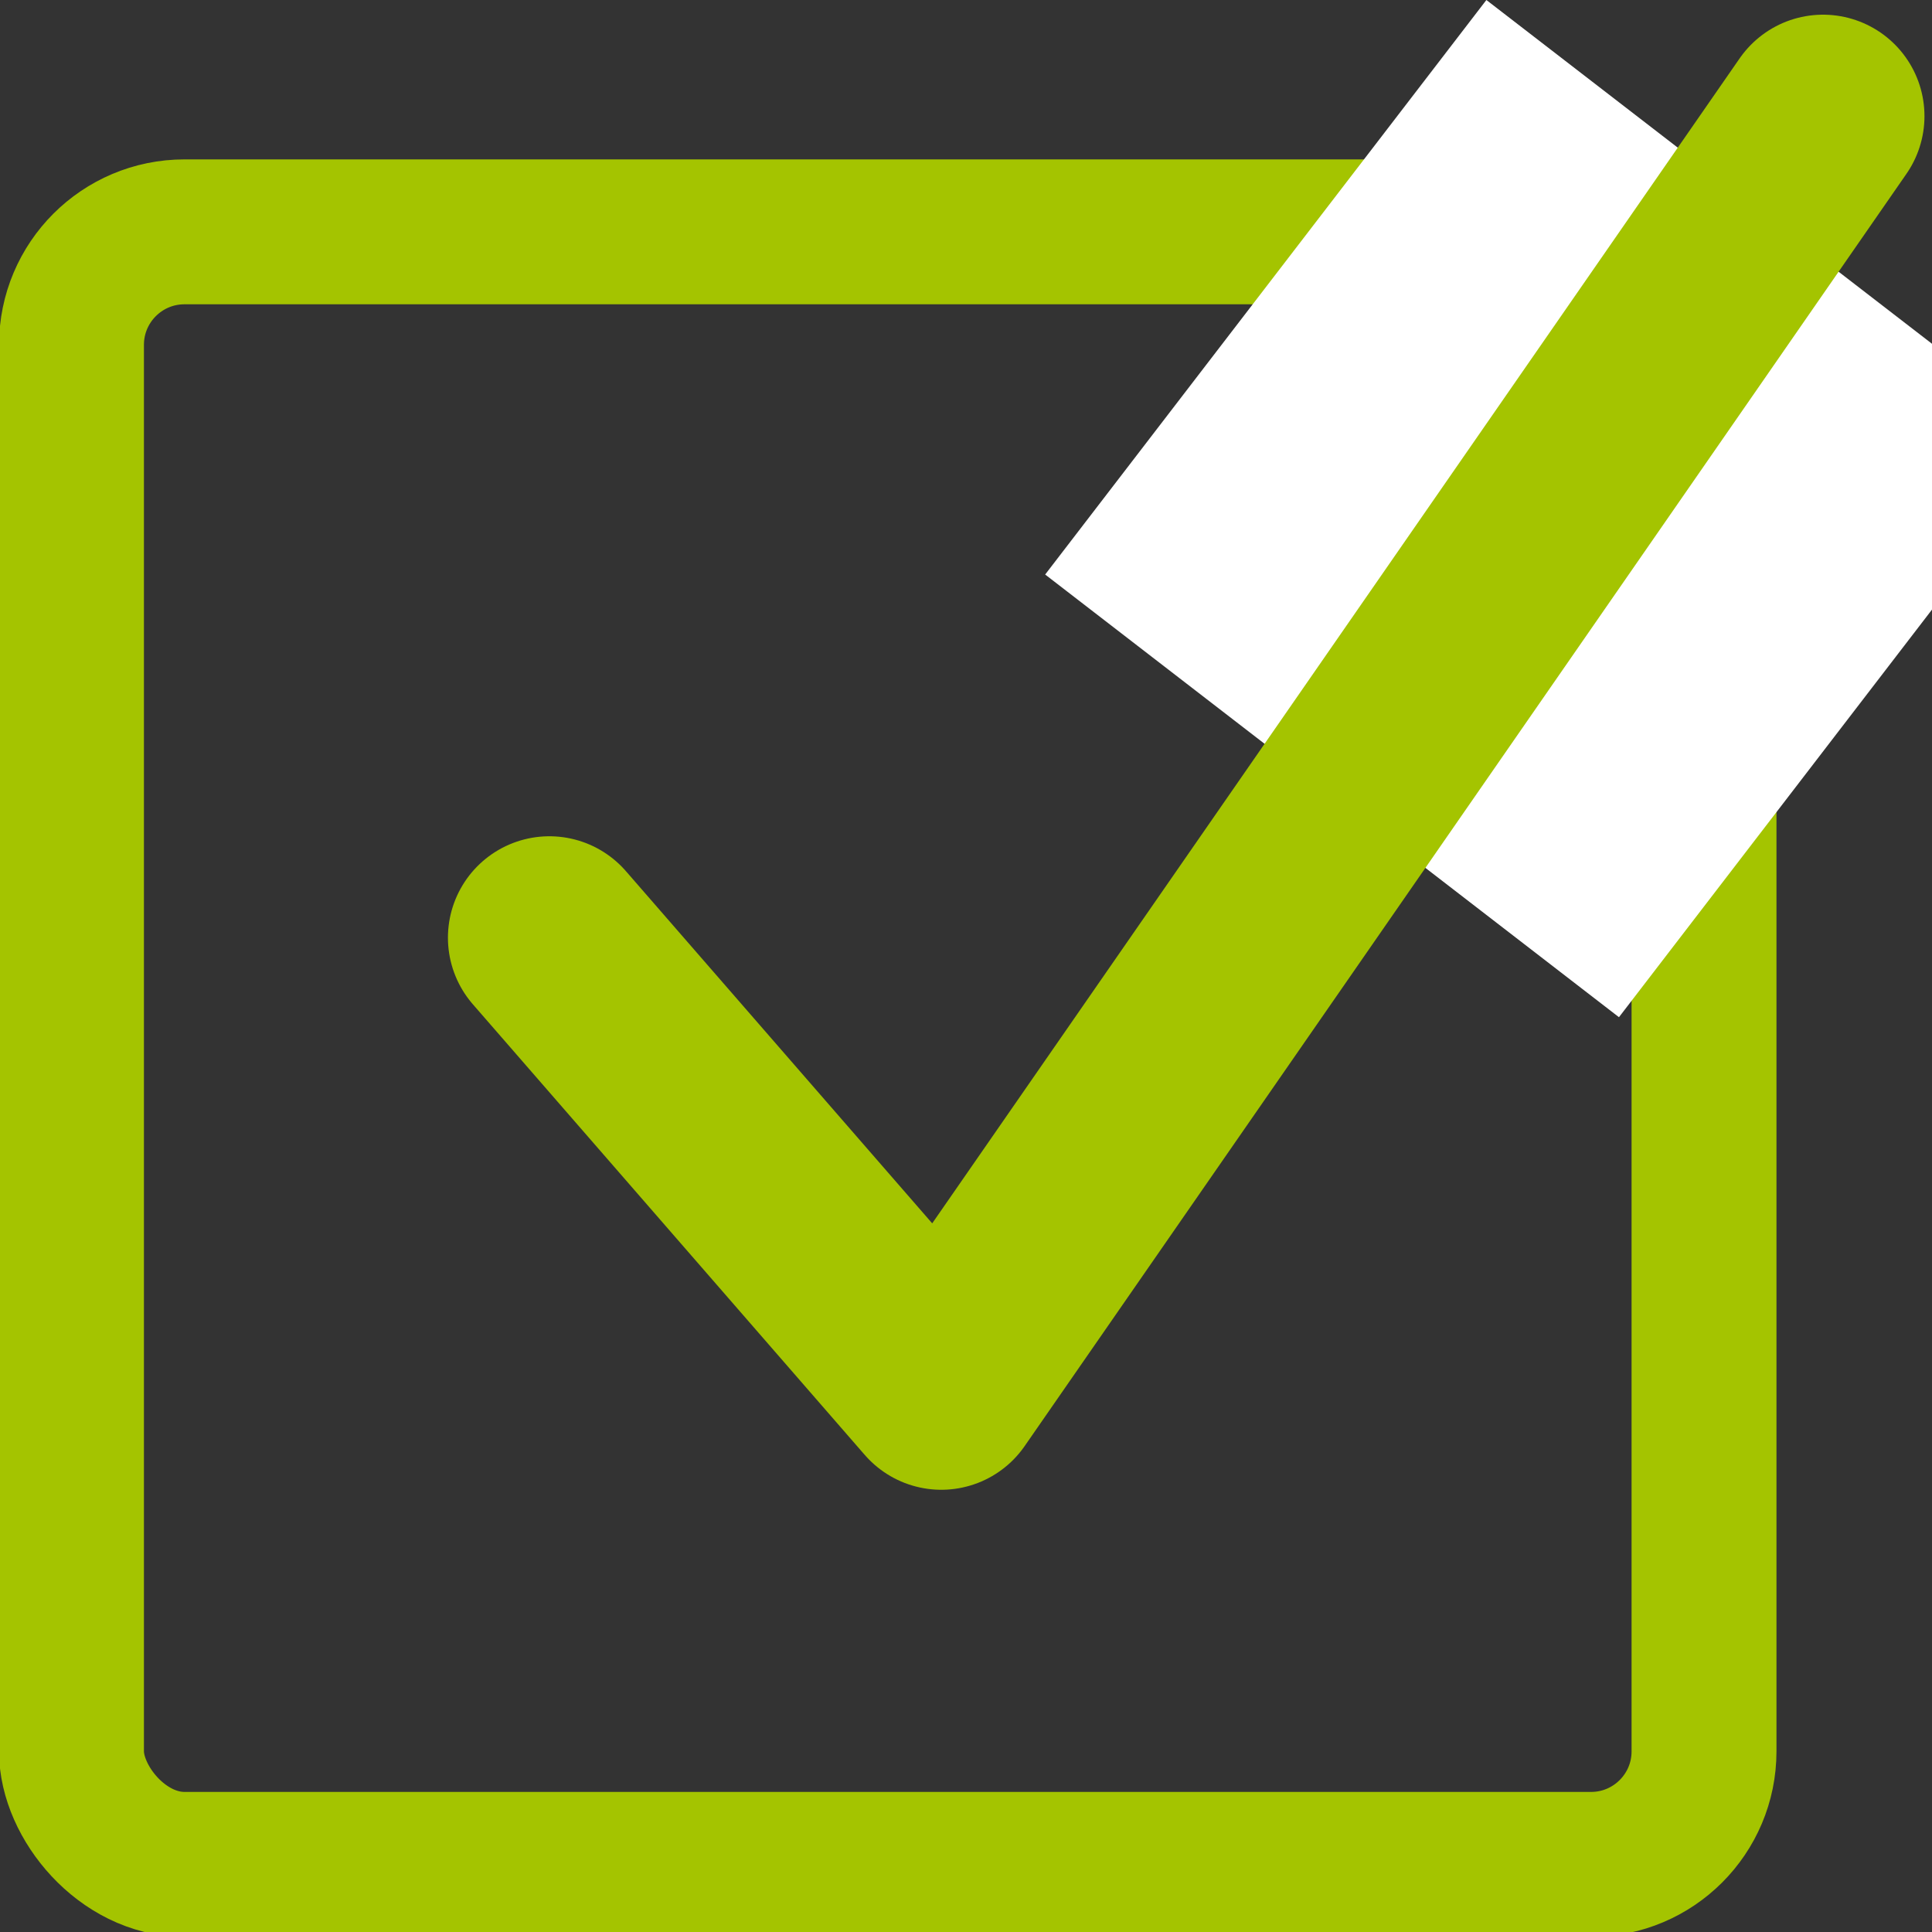 <svg width="200" height="200" version="1.1" viewBox="0 0 200 200" xmlns="http://www.w3.org/2000/svg">
 <rect x="0" y="0" width="200" height="200" fill="#333333" stroke="none"/>
 <rect x="7.4" y="24" width="169" height="169" ry="11.7" fill="none" stroke="#A4C400" stroke-linecap="round" stroke-width="15"/>
 <rect transform="matrix(.792 .611 -.609 .793 0 0)" x="122" y="-94" width="75" height="75" ry="0" fill="#fff"/>
 <path d="m56.87 97.07 40.57 46.65 91.28-131.7" fill="none" stroke="#A4C400" stroke-linecap="round" stroke-linejoin="round" stroke-width="21"/>
</svg>
